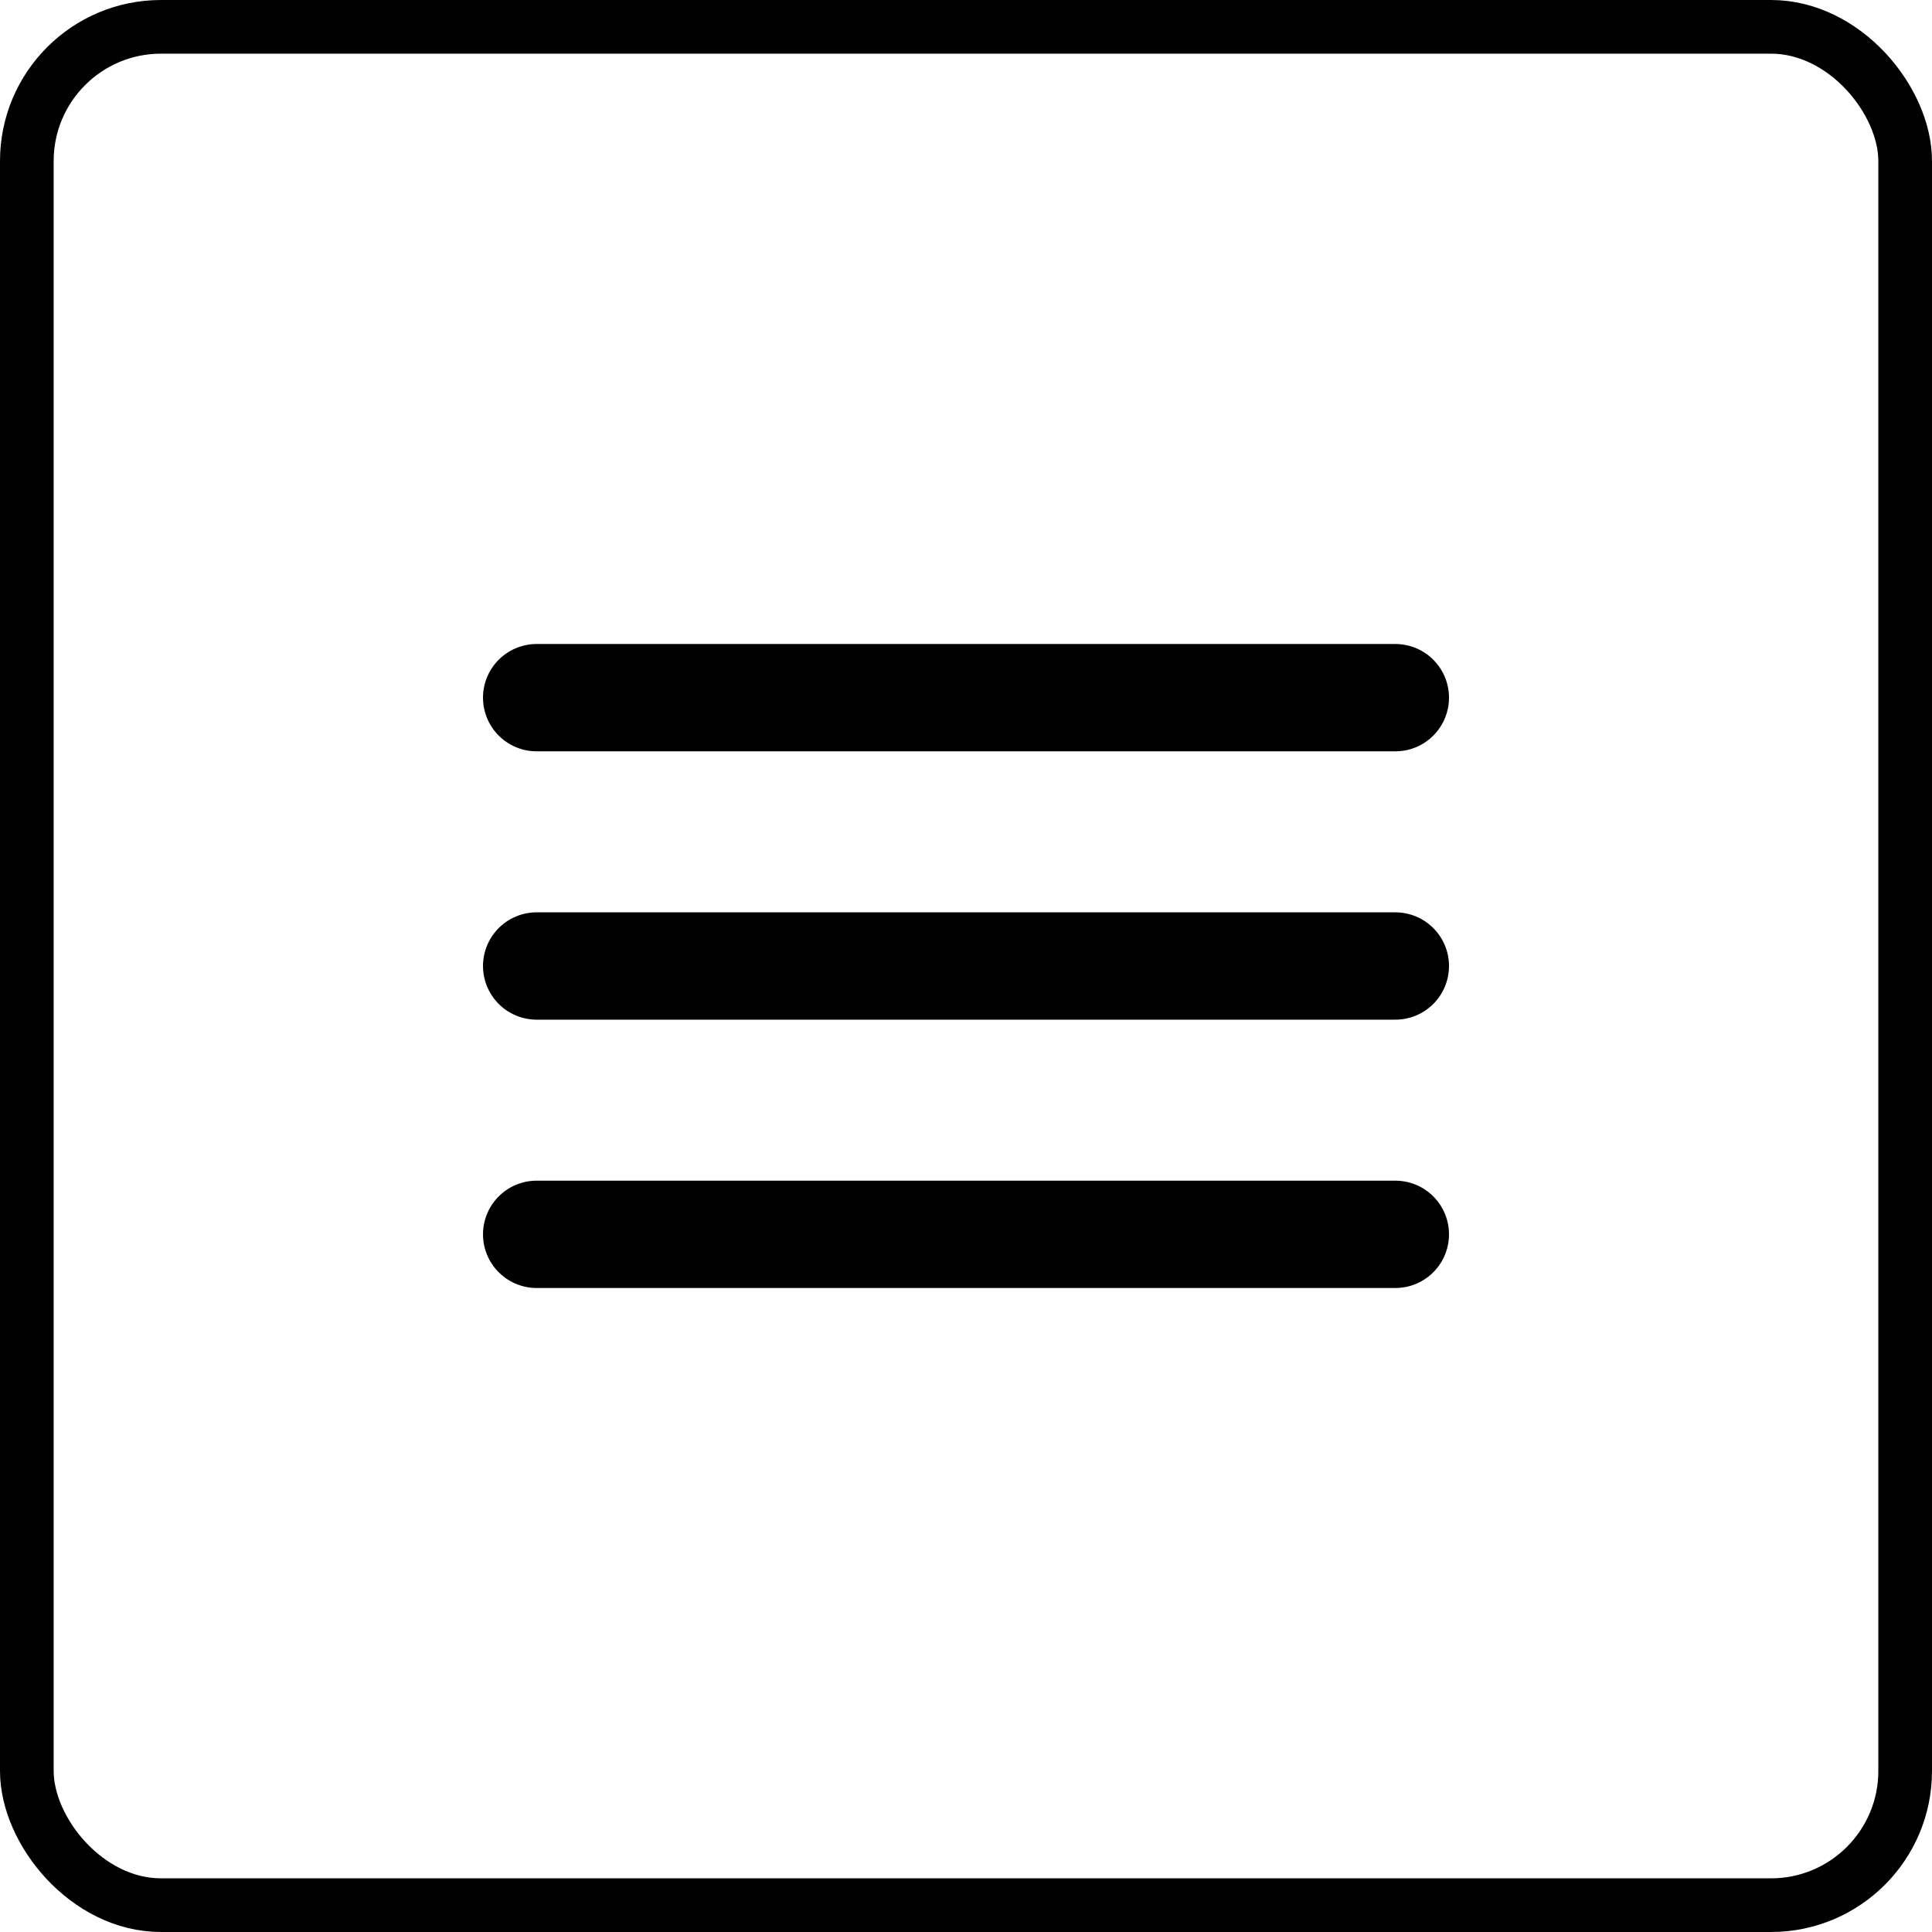 <?xml version="1.0" encoding="UTF-8"?> <svg xmlns="http://www.w3.org/2000/svg" width="36" height="36" viewBox="0 0 36 36" fill="none"><rect x="0.5" y="0.5" width="35" height="35" rx="2.5" stroke="black"></rect><path d="M10 13H26" stroke="black" stroke-width="2" stroke-linecap="round"></path><path d="M10 18H26" stroke="black" stroke-width="2" stroke-linecap="round"></path><path d="M10 23H26" stroke="black" stroke-width="2" stroke-linecap="round"></path></svg> 